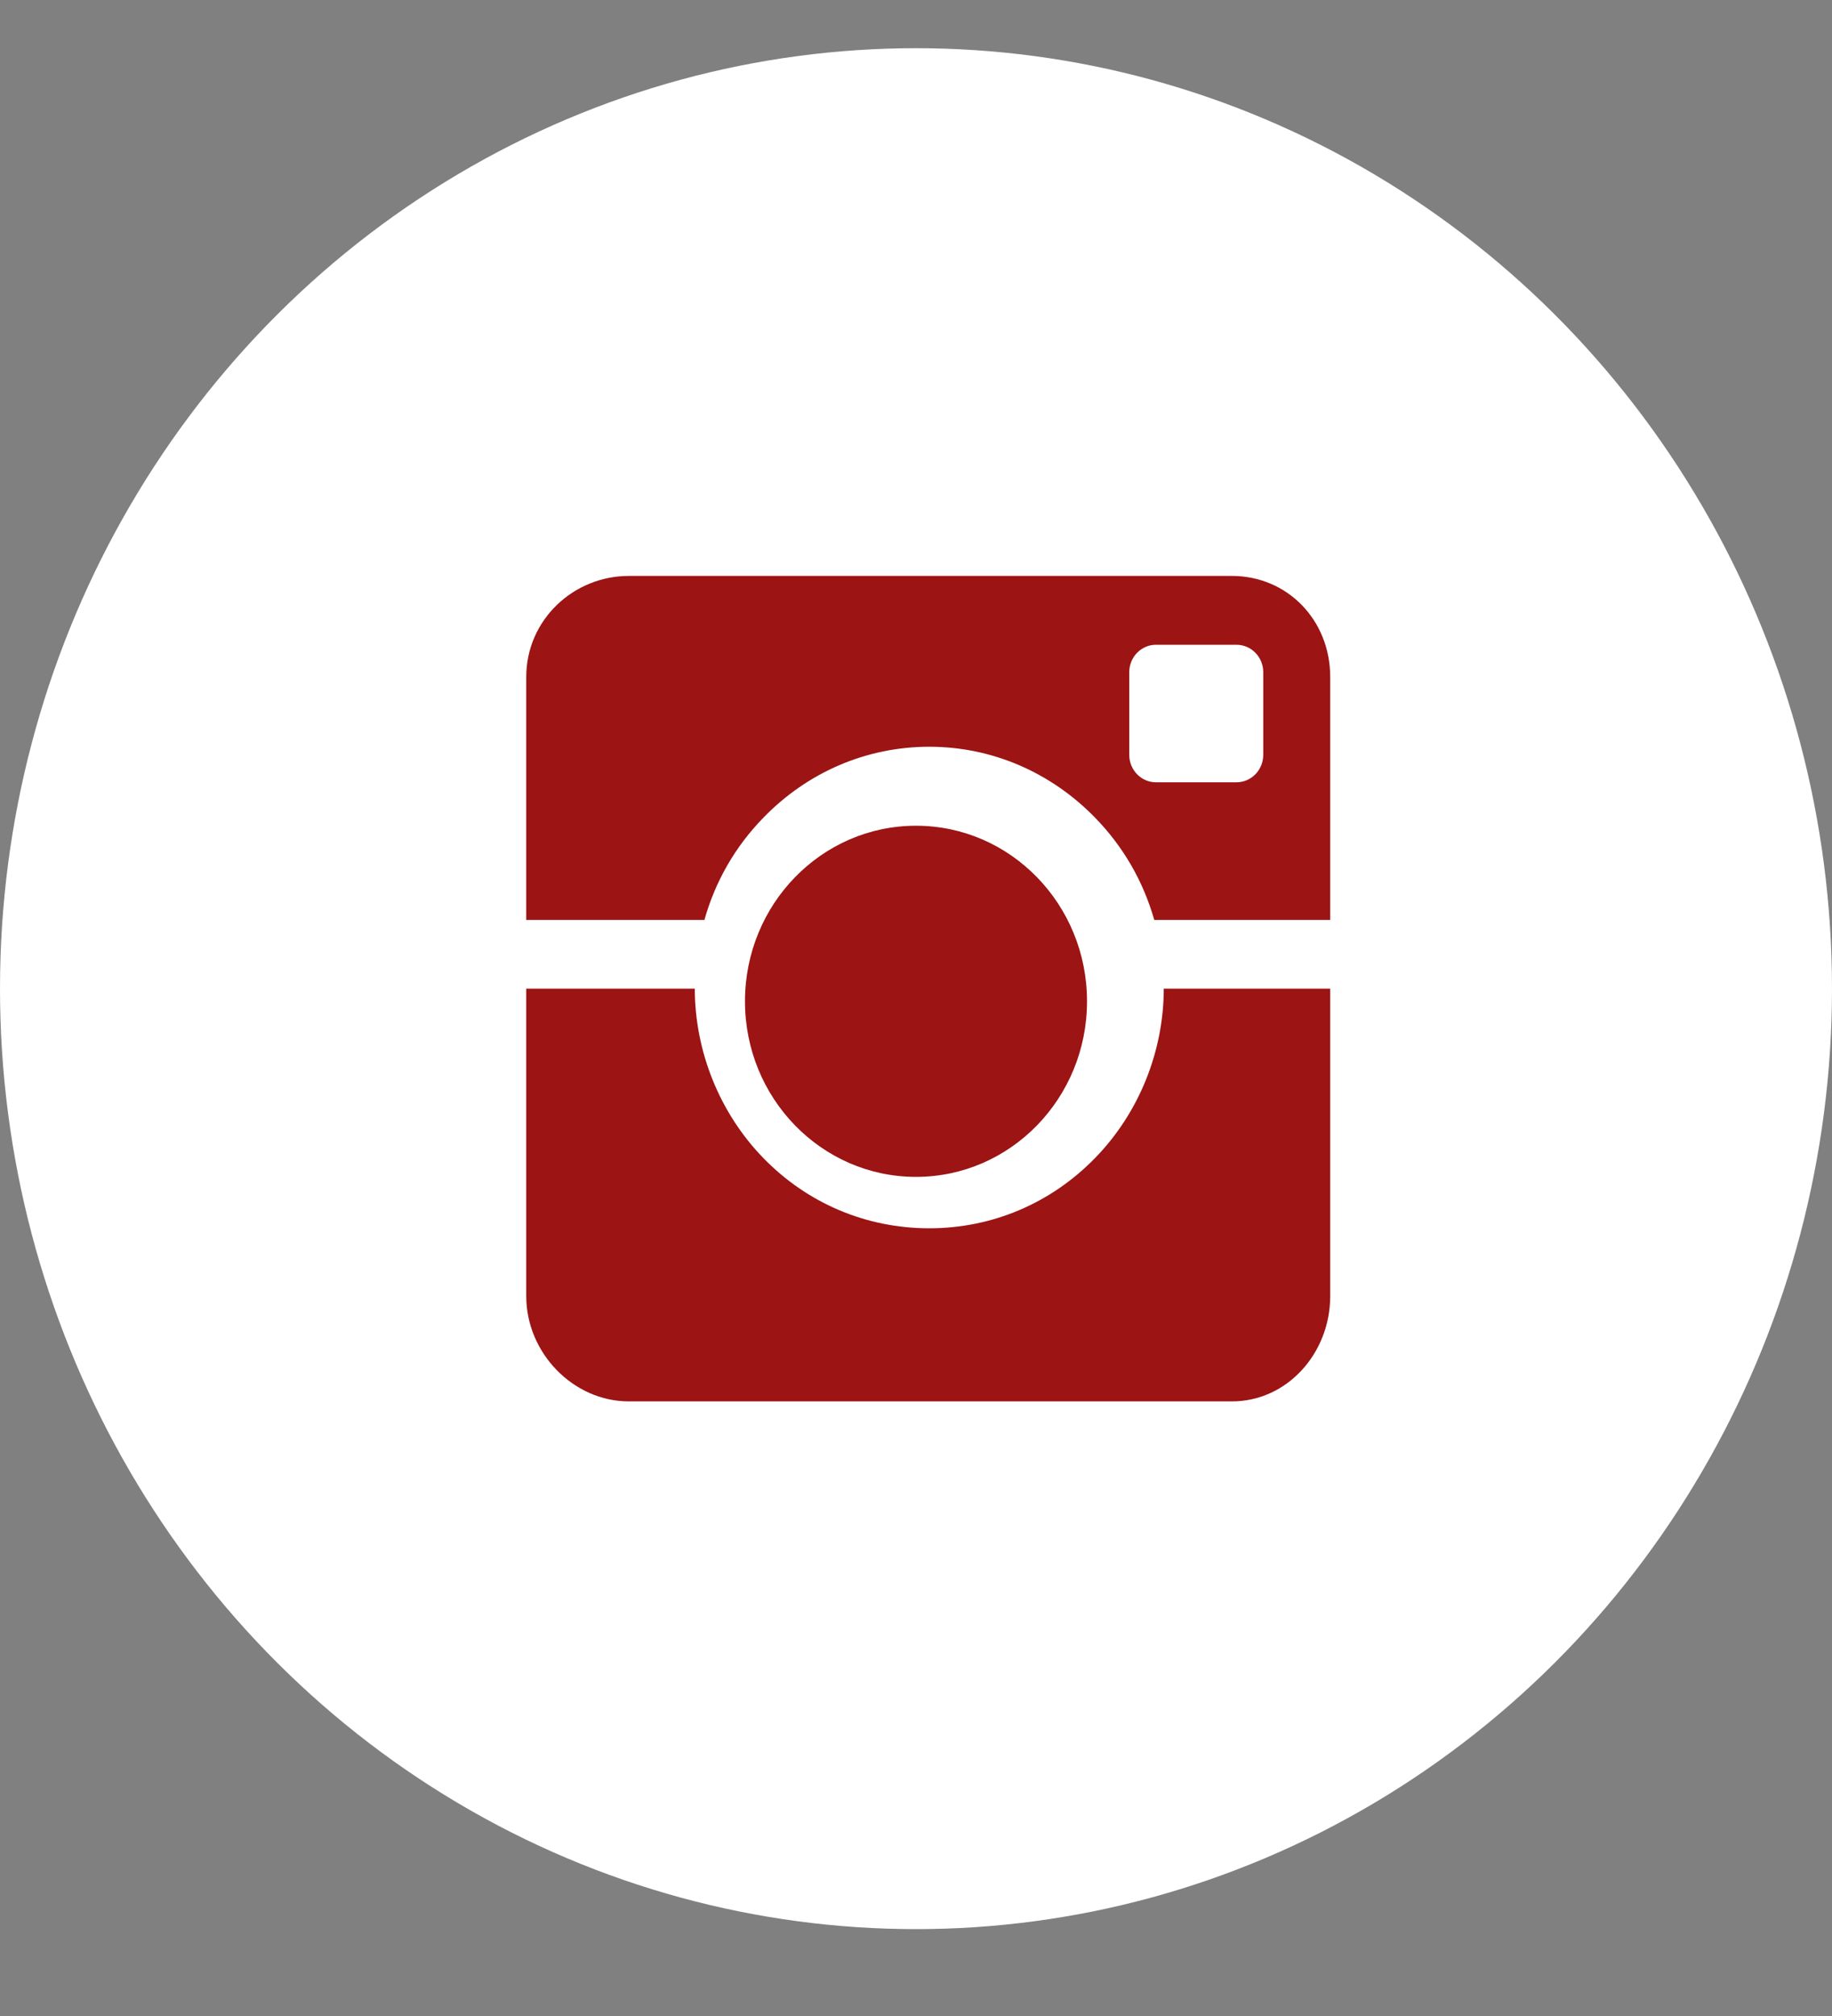 <svg width="20" height="22" viewBox="0 0 20 22" fill="none" xmlns="http://www.w3.org/2000/svg">
<rect x="0" y="0" width="20" height="22" fill="#808080" stroke="none"/>
<ellipse cx="10" cy="10.789" rx="10" ry="10.263" fill="white"/>
<ellipse cx="10" cy="10.927" rx="1.867" ry="1.916" fill="#9C1414"/>
<path fill-rule="evenodd" clip-rule="evenodd" d="M8.335 8.922C8.818 8.425 9.461 8.149 10.145 8.149C10.829 8.149 11.472 8.427 11.955 8.923C12.262 9.238 12.481 9.616 12.601 10.039H14.522V7.388C14.522 6.766 14.054 6.285 13.448 6.285H6.865C6.259 6.285 5.745 6.766 5.745 7.388V10.039H7.69C7.809 9.616 8.028 9.236 8.335 8.922ZM13.791 8.237C13.791 8.403 13.66 8.537 13.498 8.537H12.62C12.459 8.537 12.328 8.403 12.328 8.237V7.336C12.328 7.17 12.459 7.036 12.62 7.036H13.498C13.66 7.036 13.791 7.17 13.791 7.336V8.237Z" fill="#9C1414"/>
<path fill-rule="evenodd" clip-rule="evenodd" d="M11.955 12.637C11.472 13.133 10.829 13.404 10.145 13.404C9.461 13.404 8.818 13.135 8.335 12.639C7.852 12.143 7.586 11.469 7.585 10.789H5.745V14.144C5.745 14.765 6.259 15.293 6.865 15.293H13.448C14.054 15.293 14.522 14.765 14.522 14.144V10.789H12.705C12.704 11.469 12.438 12.142 11.955 12.637Z" fill="#9C1414"/>
</svg>
